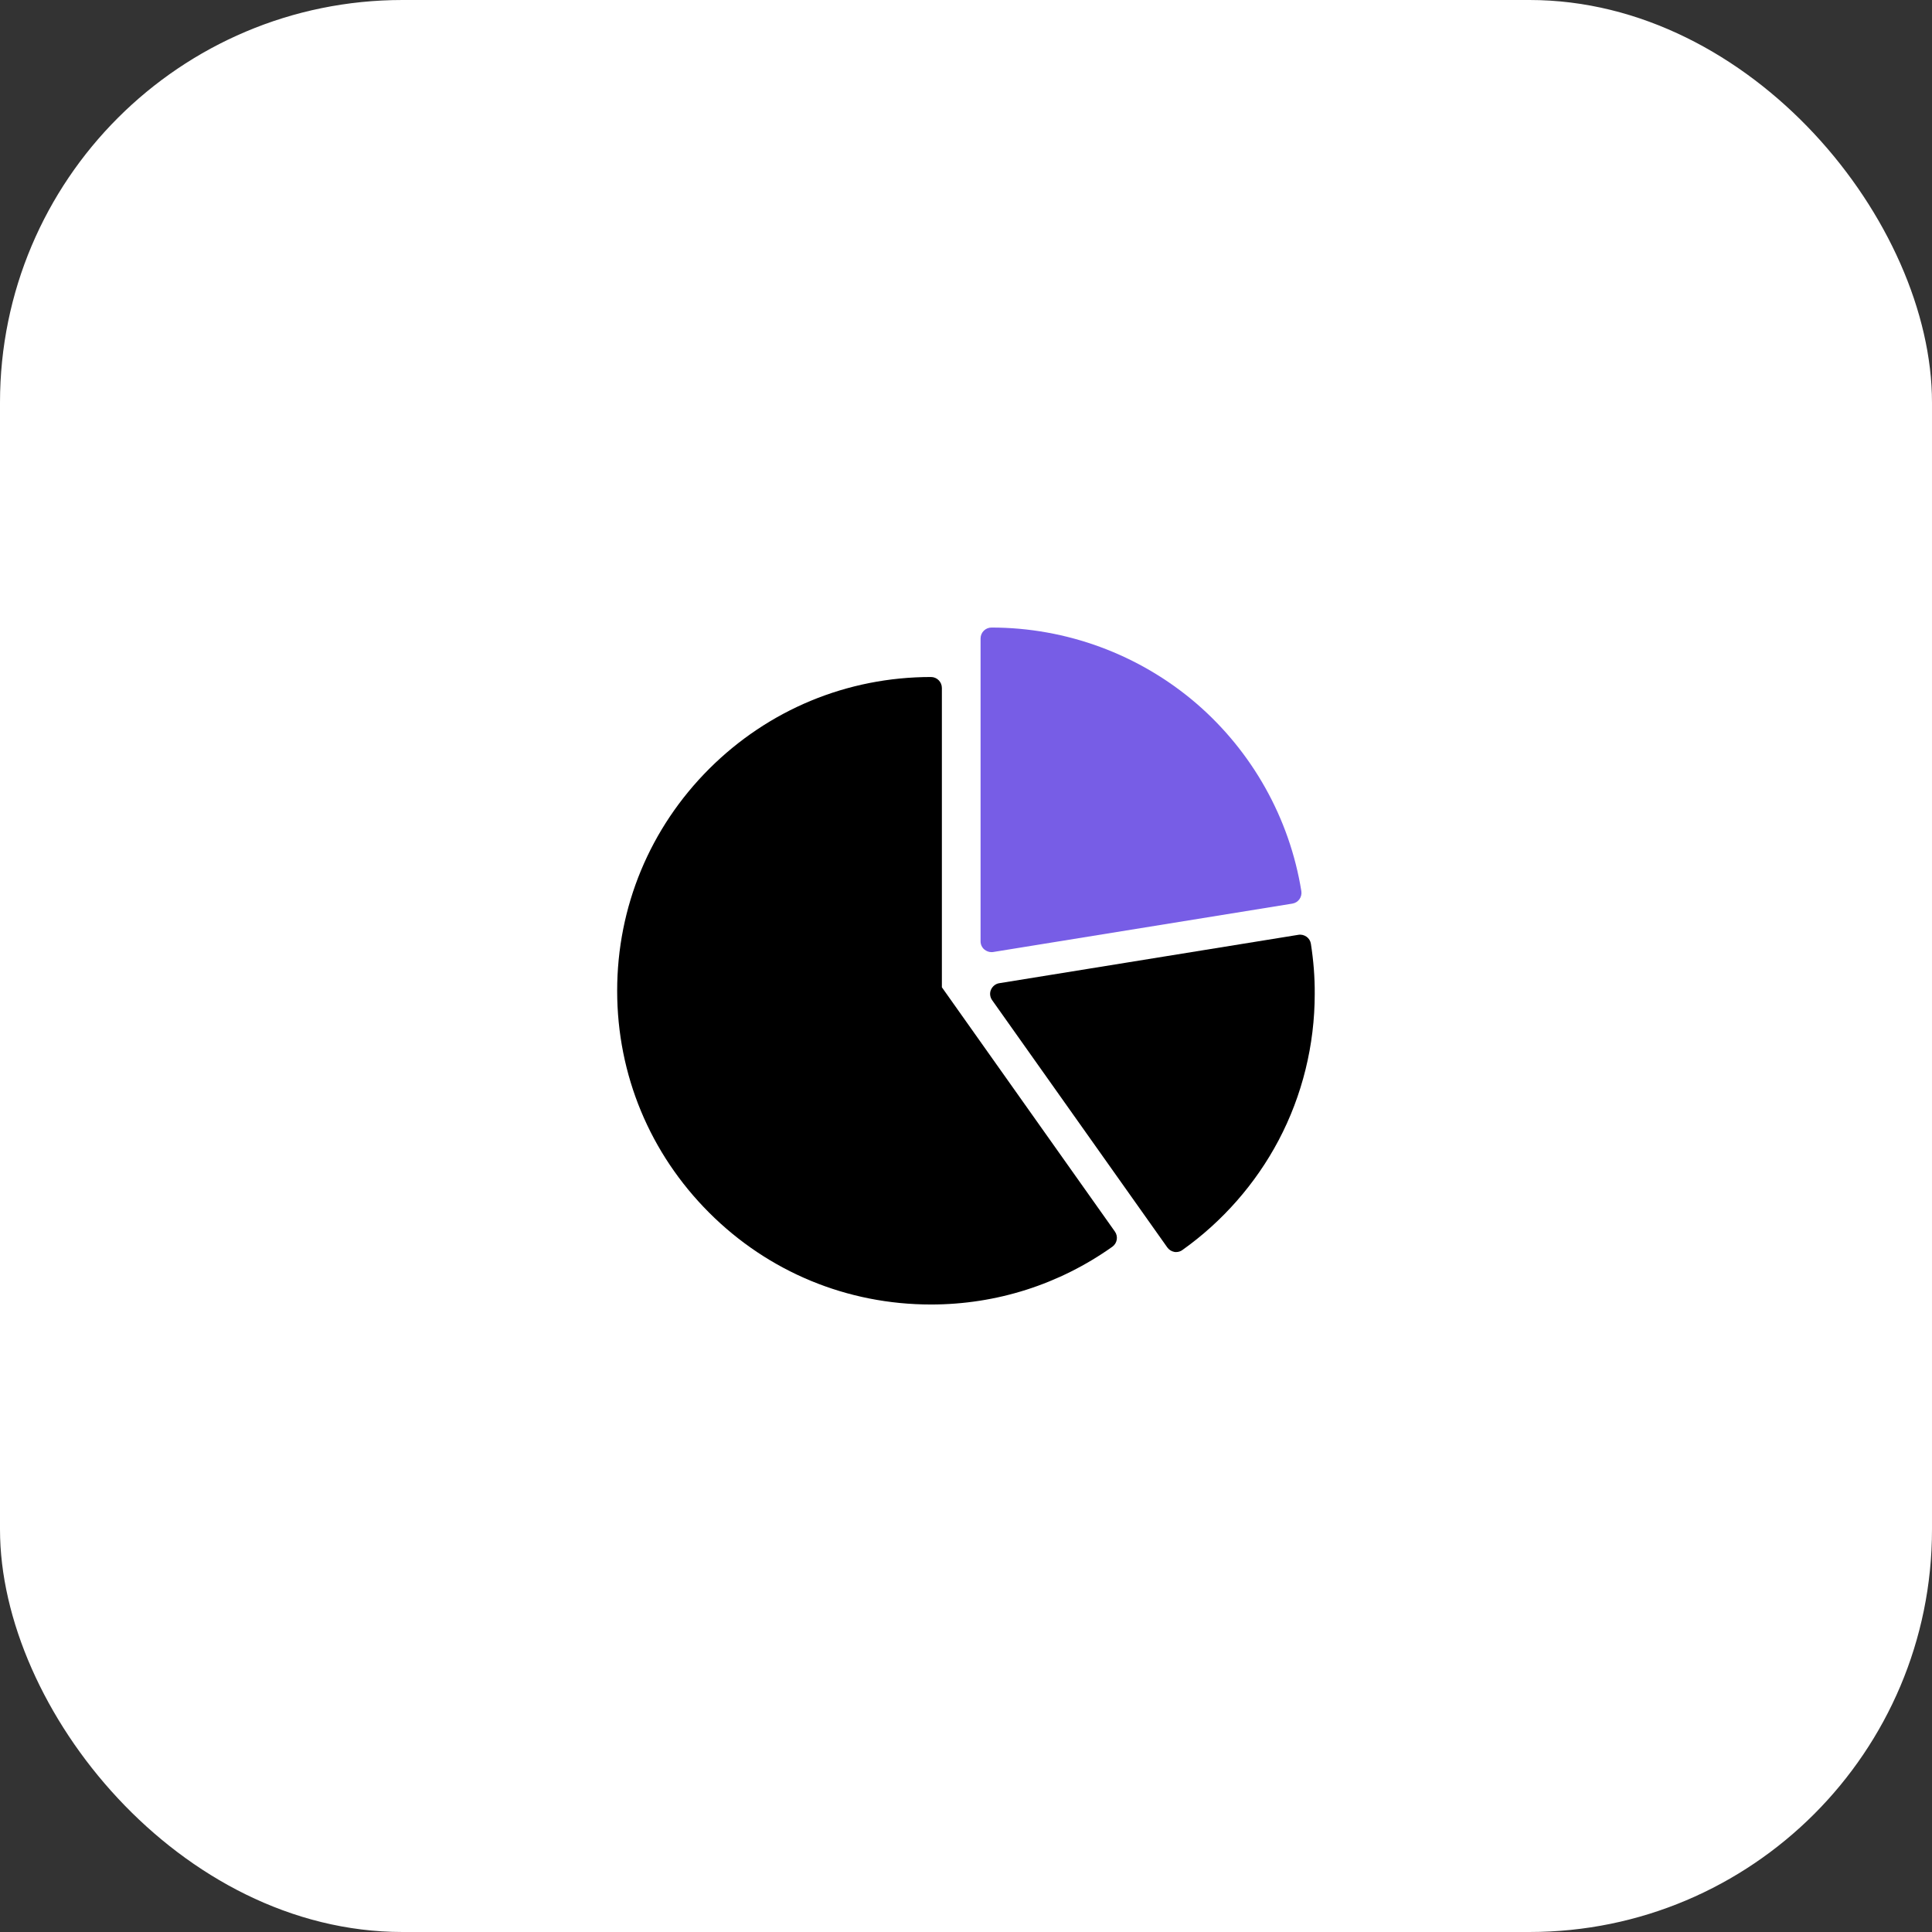 <?xml version="1.0" encoding="UTF-8"?> <svg xmlns="http://www.w3.org/2000/svg" width="72" height="72" viewBox="0 0 72 72" fill="none"><rect x="0" y="0" width="72" height="72" fill="#333333" stroke="none"/><rect width="72" height="72" rx="15" fill="white"></rect><g clip-path="url(#clip0_640_4632)"><path d="M36.685 35.386C36.761 35.447 36.853 35.483 36.949 35.483C36.969 35.483 36.995 35.483 37.015 35.478L48.162 33.675C48.385 33.639 48.532 33.431 48.497 33.208C48.06 30.496 46.669 28.008 44.572 26.205C42.449 24.387 39.742 23.387 36.949 23.387C36.726 23.387 36.543 23.57 36.543 23.793V35.082C36.543 35.198 36.594 35.31 36.685 35.386Z" fill="#775DE6"></path><path d="M35.101 36.793V25.637C35.101 25.413 34.918 25.23 34.695 25.23C31.572 25.23 28.637 26.449 26.428 28.653C24.219 30.862 23 33.797 23 36.925C23 40.053 24.219 42.984 26.428 45.193C28.637 47.402 31.572 48.615 34.695 48.615C37.132 48.615 39.473 47.869 41.454 46.462C41.637 46.33 41.677 46.081 41.55 45.898L35.101 36.793Z" fill="black"></path><path d="M48.853 35.173C48.838 35.067 48.777 34.97 48.691 34.909C48.605 34.849 48.493 34.818 48.386 34.838L37.24 36.641C37.103 36.661 36.986 36.758 36.93 36.885C36.874 37.012 36.894 37.164 36.976 37.276L43.501 46.487C43.562 46.574 43.658 46.635 43.765 46.655C43.785 46.66 43.811 46.66 43.831 46.66C43.912 46.66 43.999 46.635 44.065 46.584C45.558 45.523 46.797 44.111 47.65 42.496C48.533 40.825 48.996 38.941 48.996 37.042C49.001 36.423 48.95 35.793 48.853 35.173Z" fill="black"></path></g><defs><clipPath id="clip0_640_4632"><rect width="26" height="26" fill="white" transform="translate(23 23)"></rect></clipPath></defs></svg> 